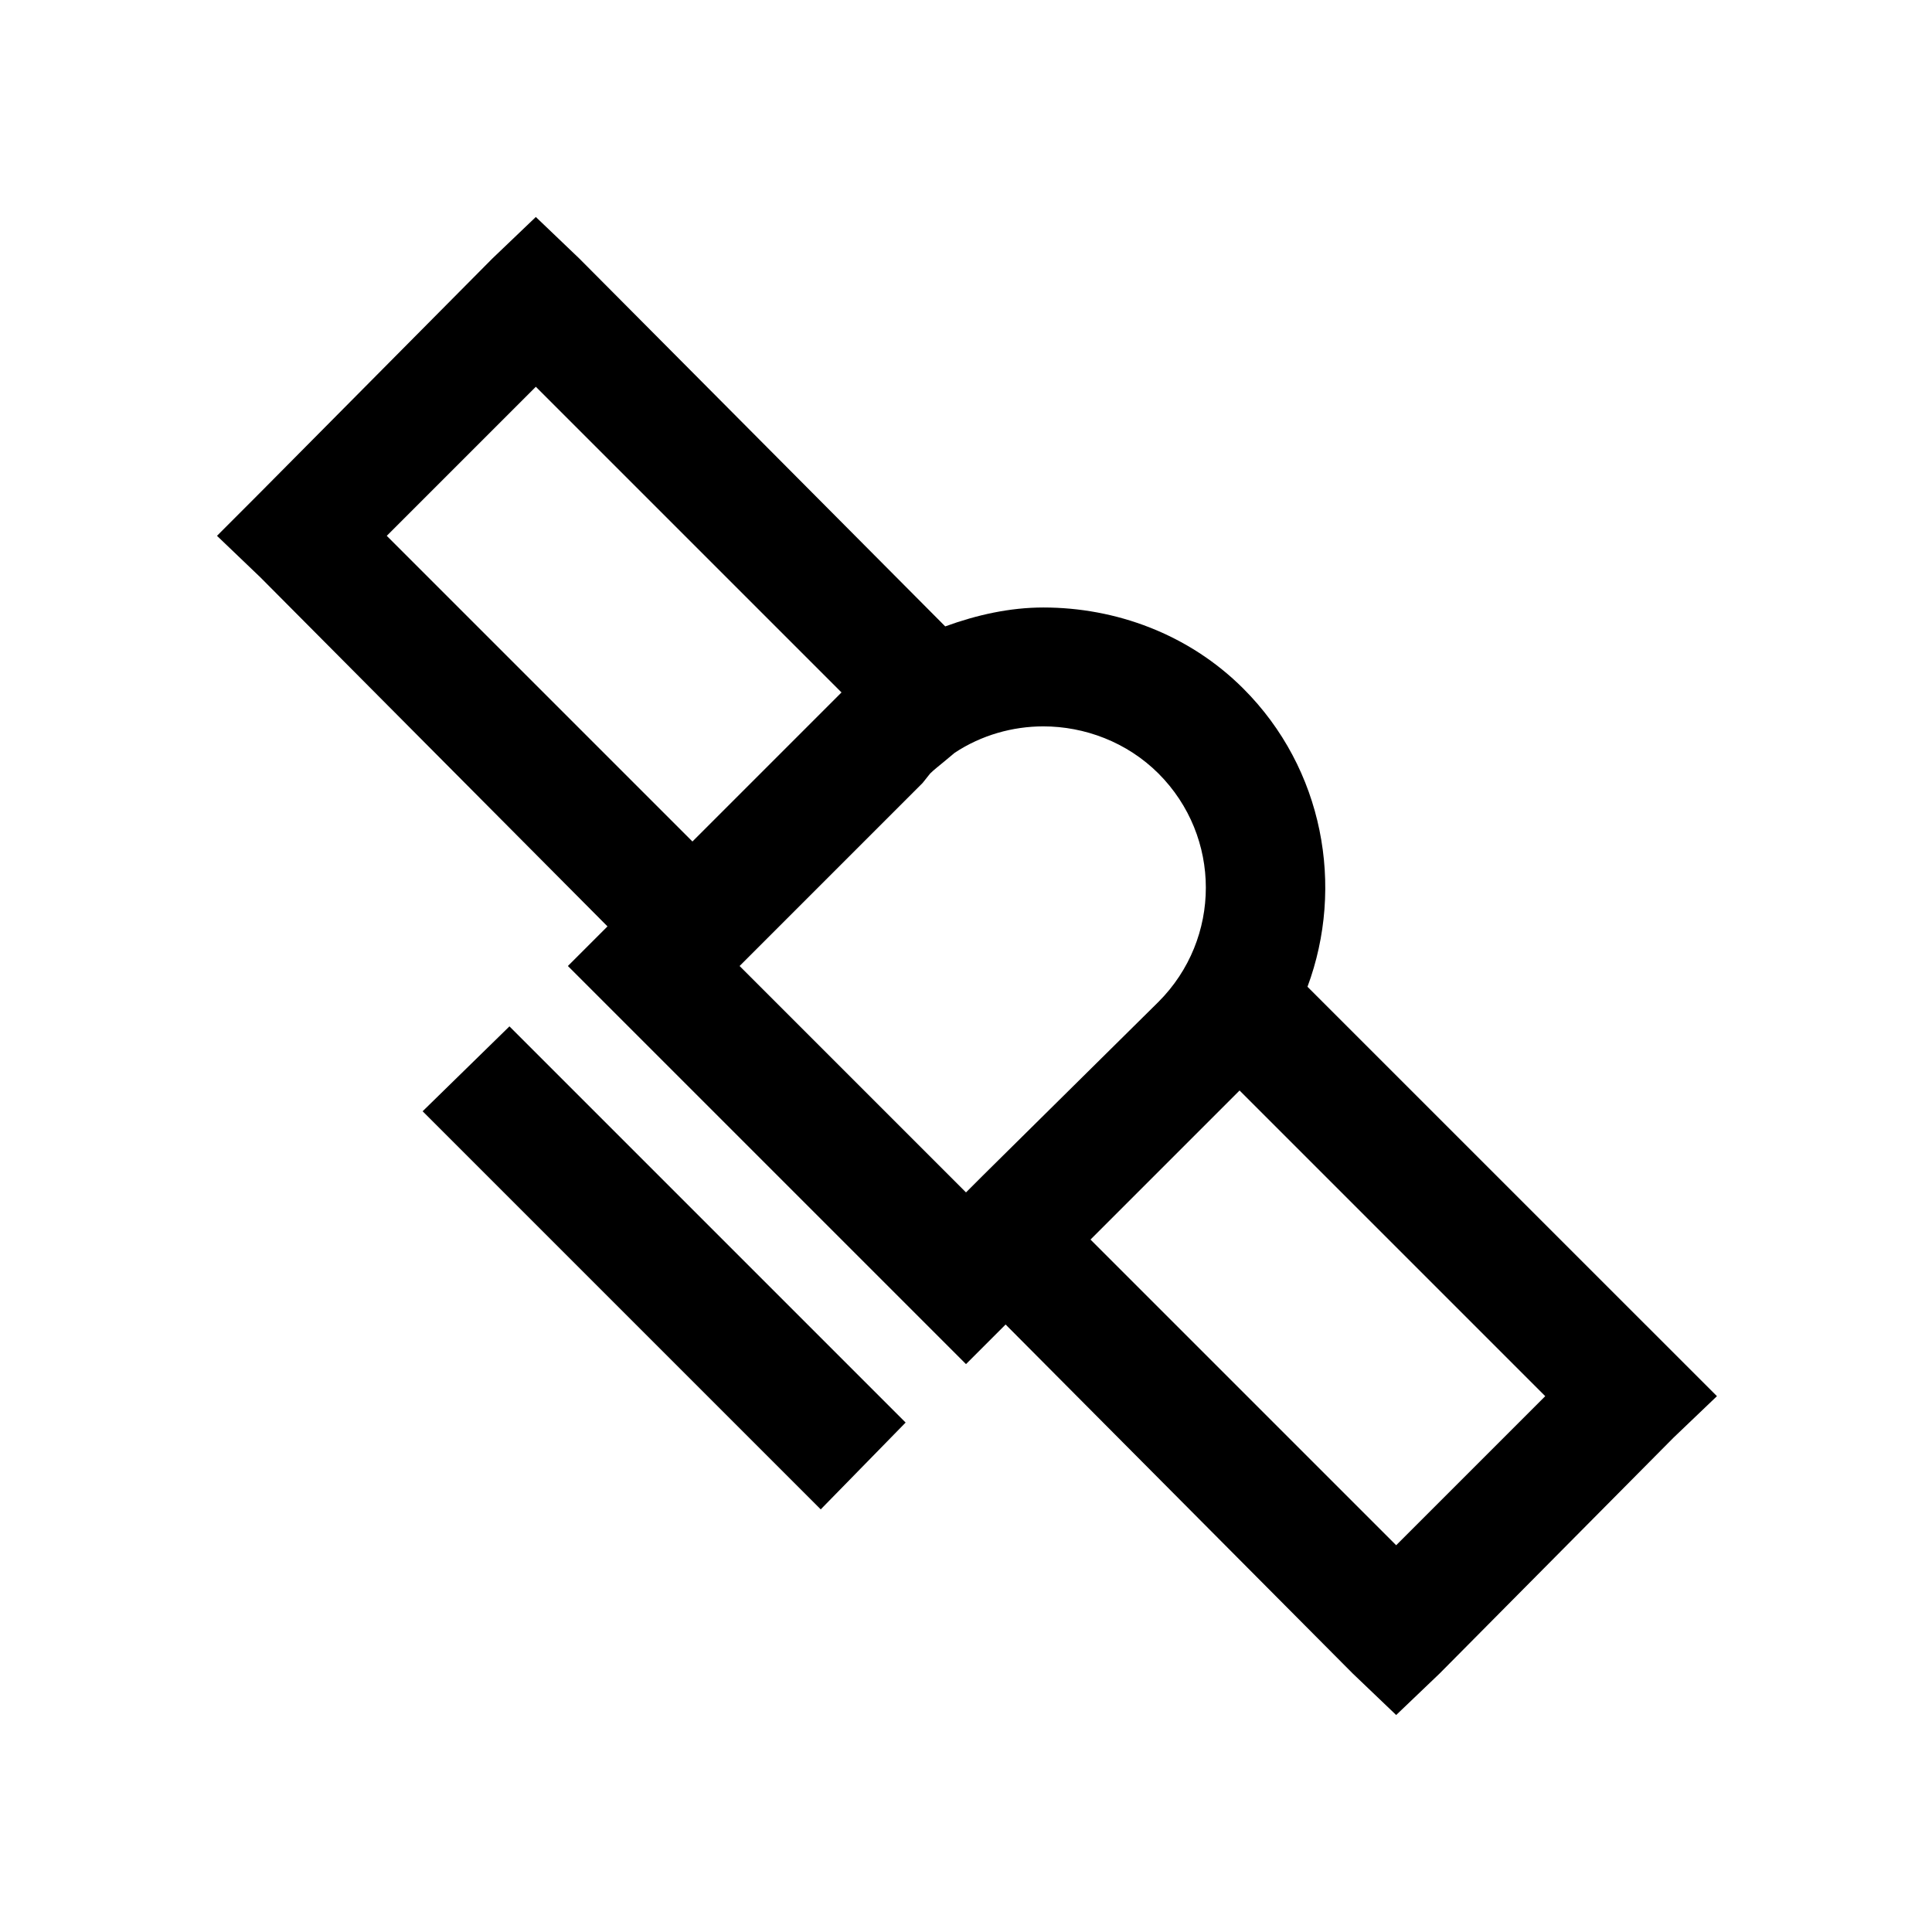 <svg xmlns="http://www.w3.org/2000/svg" viewBox="0 0 32 32"><path d="M 8.875 3.594 L 8.156 4.281 L 4.312 8.156 L 3.594 8.875 L 4.312 9.562 L 10.062 15.344 L 9.406 16 L 16 22.594 L 16.656 21.938 L 22.406 27.719 L 23.125 28.406 L 23.844 27.719 L 27.719 23.812 L 28.438 23.125 L 21.656 16.344 C 22.273 14.684 21.922 12.734 20.594 11.406 C 19.688 10.5 18.477 10.062 17.281 10.062 C 16.727 10.062 16.18 10.184 15.656 10.375 L 9.594 4.281 Z M 8.875 6.406 L 13.938 11.469 L 11.469 13.938 L 6.406 8.875 Z M 17.281 12.031 C 17.961 12.031 18.664 12.289 19.188 12.812 C 20.234 13.859 20.234 15.547 19.188 16.594 L 16.281 19.469 L 16 19.75 L 12.25 16 L 15.281 12.969 L 15.406 12.812 C 15.477 12.742 15.551 12.688 15.625 12.625 L 15.812 12.469 C 16.254 12.176 16.773 12.031 17.281 12.031 Z M 8.438 17 L 7 18.406 L 13.594 25 L 15 23.562 Z M 20.531 18.062 L 25.594 23.125 L 23.125 25.594 L 18.062 20.531 Z"/></svg>